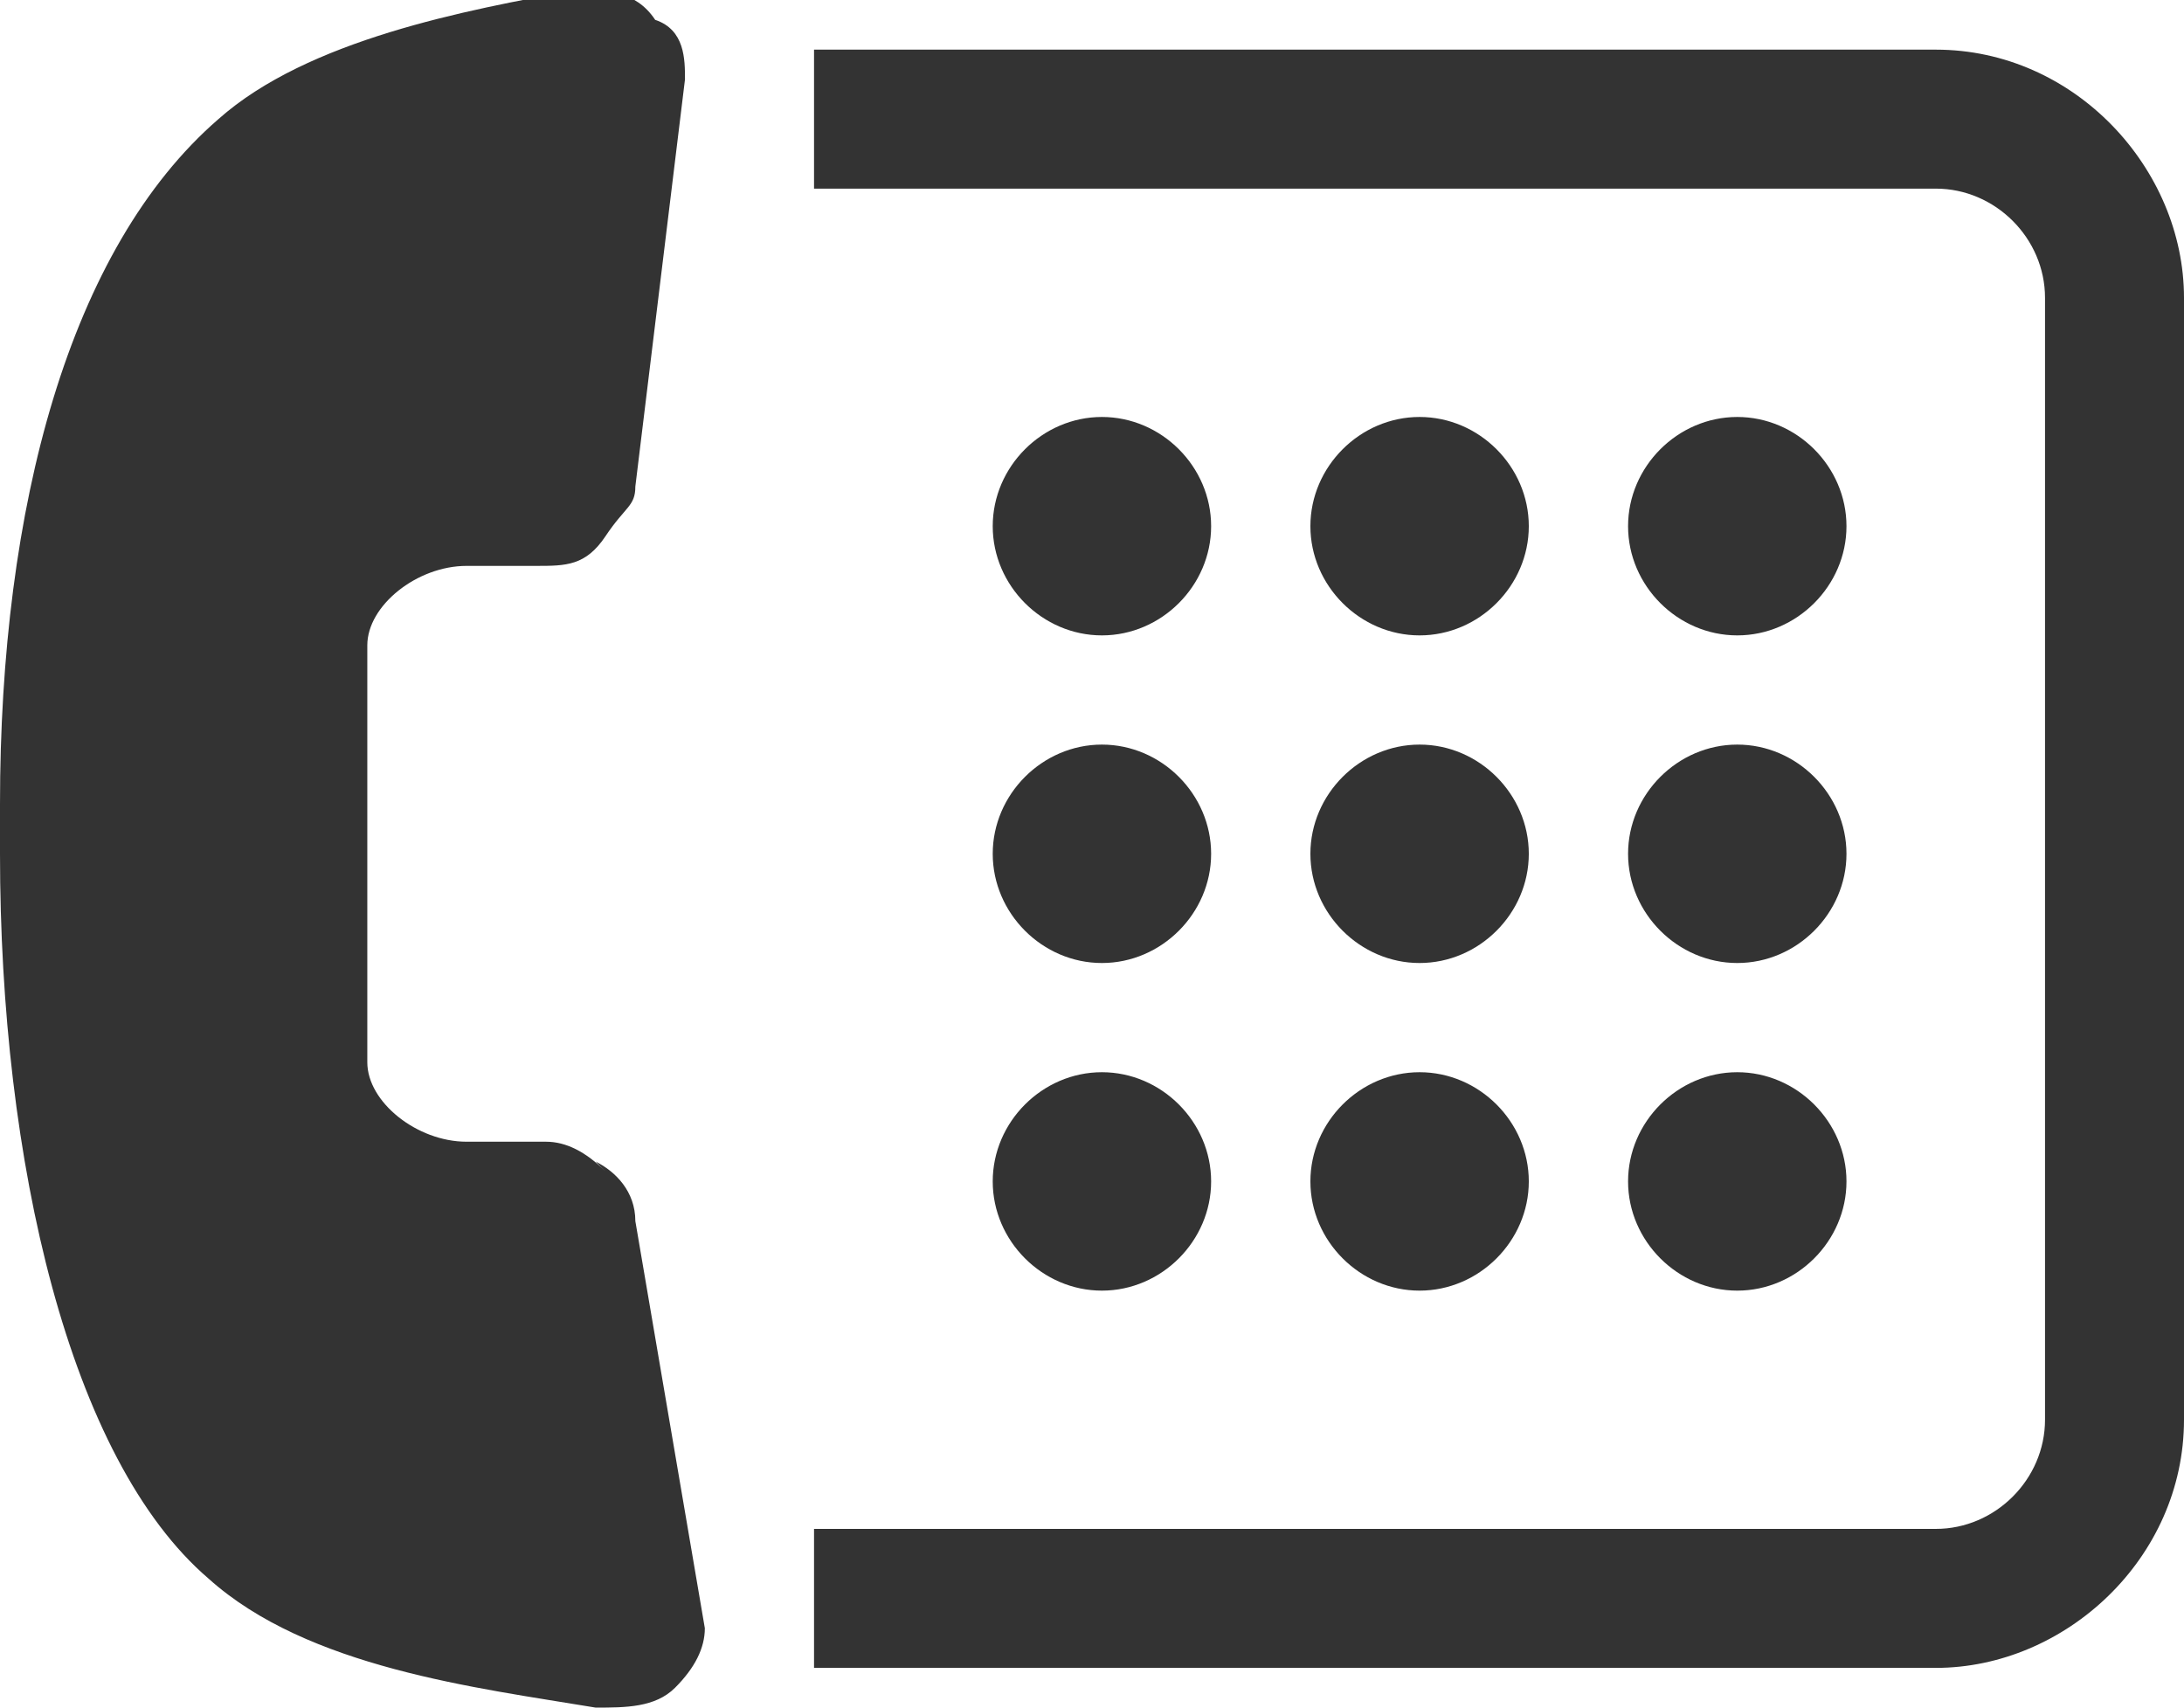 <?xml version="1.0" encoding="UTF-8"?>
<svg id="_레이어_1" data-name="레이어_1" xmlns="http://www.w3.org/2000/svg" width="22" height="17.2" version="1.1" xmlns:xlink="http://www.w3.org/1999/xlink" viewBox="0 0 22 17.2">
  <!-- Generator: Adobe Illustrator 29.2.1, SVG Export Plug-In . SVG Version: 2.1.0 Build 116)  -->
  <defs>
    <style>
      .st0 {
        fill: #333;
      }
    </style>
  </defs>
  <path class="st0" d="M11.1,13c.6,0,1.1-.5,1.1-1.1s-.5-1.1-1.1-1.1-1.1.5-1.1,1.1.5,1.1,1.1,1.1ZM11.1,9.7c.6,0,1.1-.5,1.1-1.1s-.5-1.1-1.1-1.1-1.1.5-1.1,1.1.5,1.1,1.1,1.1ZM6.1,11.8c-.2-.2-.4-.3-.6-.3h-.8c-.5,0-1-.4-1-.8v-4.2c0-.4.5-.8,1-.8h.7c.3,0,.5,0,.7-.3s.3-.3.3-.5l.5-4.1c0-.2,0-.5-.3-.6-.2-.3-.5-.3-.8-.3h0c-1.1.2-2.7.5-3.6,1.3C.7,2.5,0,5.1,0,8.1v.5h0c0,3.1.7,6.1,2.1,7.3,1,.9,2.7,1.1,3.9,1.3h0c.3,0,.6,0,.8-.2.2-.2.3-.4.3-.6l-.7-4.1c0-.3-.2-.5-.4-.6ZM14.3,9.7c.6,0,1.1-.5,1.1-1.1s-.5-1.1-1.1-1.1-1.1.5-1.1,1.1.5,1.1,1.1,1.1ZM19.5.5h-11.3v1.4h11.3c.6,0,1.1.5,1.1,1.1v11.3c0,.6-.5,1.1-1.1,1.1h-11.3v1.4h11.3c1.3,0,2.5-1.1,2.5-2.5V3c0-1.3-1.1-2.5-2.5-2.5ZM11.1,6.4c.6,0,1.1-.5,1.1-1.1s-.5-1.1-1.1-1.1-1.1.5-1.1,1.1.5,1.1,1.1,1.1ZM17.5,6.4c.6,0,1.1-.5,1.1-1.1s-.5-1.1-1.1-1.1-1.1.5-1.1,1.1.5,1.1,1.1,1.1ZM14.3,6.4c.6,0,1.1-.5,1.1-1.1s-.5-1.1-1.1-1.1-1.1.5-1.1,1.1.5,1.1,1.1,1.1ZM17.5,9.7c.6,0,1.1-.5,1.1-1.1s-.5-1.1-1.1-1.1-1.1.5-1.1,1.1.5,1.1,1.1,1.1ZM14.3,13c.6,0,1.1-.5,1.1-1.1s-.5-1.1-1.1-1.1-1.1.5-1.1,1.1.5,1.1,1.1,1.1ZM17.5,13c.6,0,1.1-.5,1.1-1.1s-.5-1.1-1.1-1.1-1.1.5-1.1,1.1c0,.6.5,1.1,1.1,1.1Z"/>
</svg>